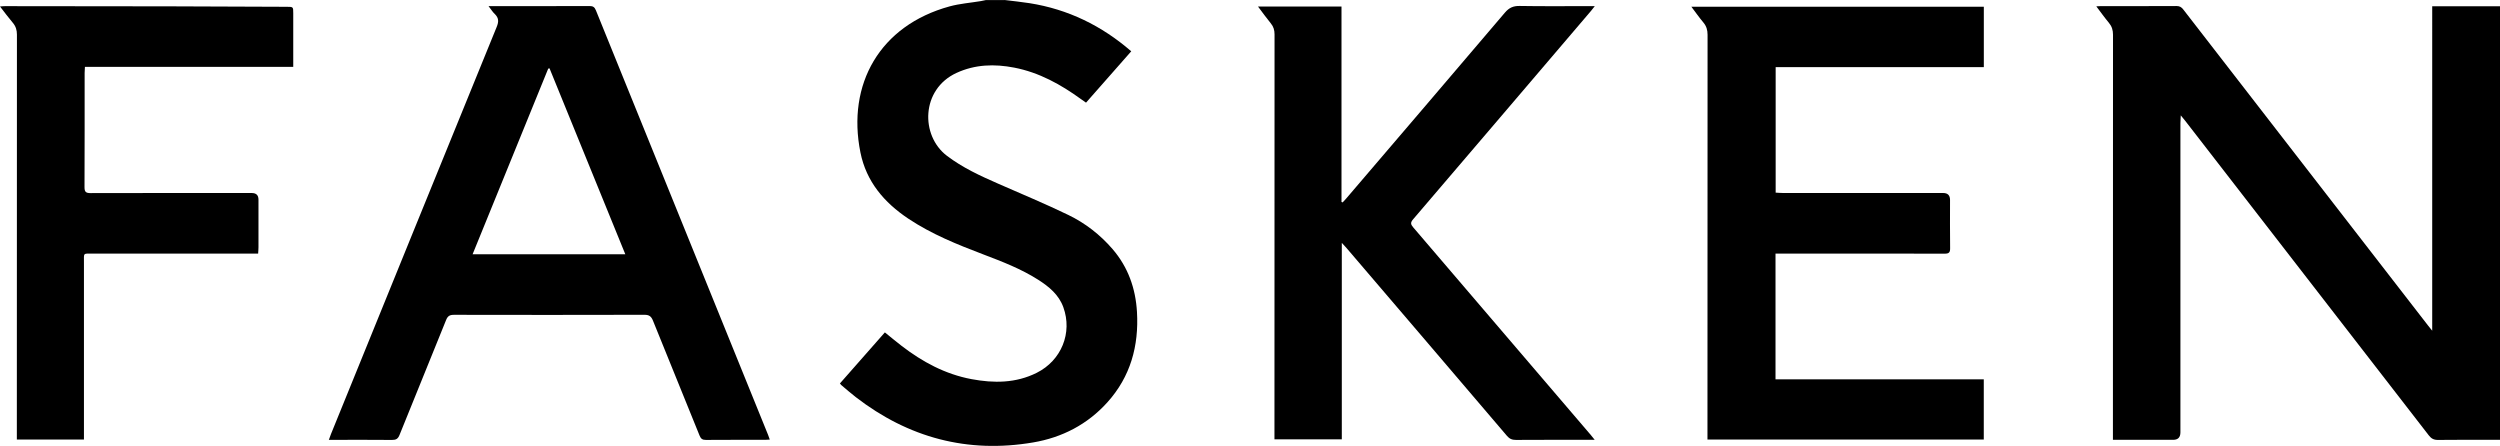 <?xml version="1.0" encoding="UTF-8"?>
<svg id="Layer_1" data-name="Layer 1" xmlns="http://www.w3.org/2000/svg" viewBox="0 0 1711.28 305.22">
  <path d="m687.62,0c5.72.72,11.47,1.28,17.16,2.18,26.29,4.17,49.27,15.34,69.57,32.94-10.33,11.74-20.54,23.33-30.95,35.15-1.23-.86-2.31-1.6-3.36-2.36-13.9-10.09-28.71-18.31-45.8-21.62-13.51-2.62-26.79-2.24-39.53,3.64-24.28,11.2-24.74,42.85-6.59,56.67,10.75,8.19,22.83,13.73,35.07,19.1,16.08,7.07,32.31,13.8,48.11,21.45,11.58,5.6,21.74,13.49,30.23,23.32,10.67,12.37,15.8,26.96,16.74,43.02,1.36,23.24-4.4,44.34-20.3,61.96-13.63,15.11-30.97,24.04-50.77,27.41-44.93,7.64-85.4-3.24-121.38-31-3.44-2.65-6.69-5.54-10.02-8.32-.25-.21-.42-.5-.87-1.05,10.18-11.56,20.38-23.15,30.77-34.95,3.87,3.12,7.51,6.17,11.27,9.07,14.36,11.08,30.01,19.54,48.03,22.92,15.28,2.86,30.35,2.83,44.67-4.34,16.86-8.45,24.54-27.33,18.2-44.86-3.12-8.64-9.84-14.12-17.26-18.85-11.71-7.46-24.59-12.4-37.49-17.31-17.8-6.77-35.44-13.86-51.39-24.5-16.55-11.05-28.75-25.37-32.76-45.28-9.41-46.74,13.26-86.93,61.06-100.01,6.92-1.89,14.21-2.43,21.33-3.61,1.19-.2,2.36-.48,3.54-.73,4.24,0,8.47,0,12.71,0Z"/>
  <path d="m1664.87,4.3h46.41v296.77h-3.95c-12.82,0-25.64-.1-38.46.07-2.9.04-4.64-.93-6.37-3.17-55.5-71.76-111.07-143.47-166.63-215.19-.8-1.03-1.65-2.03-3.11-3.81-.11,2.39-.24,3.86-.24,5.34,0,70.55,0,141.09,0,211.64q0,5.12-4.99,5.12c-12.26,0-24.52,0-36.79,0-1.32,0-2.63,0-4.42,0v-4.87c0-90.8-.01-181.59.06-272.39,0-3.2-.77-5.74-2.81-8.19-2.9-3.48-5.53-7.19-8.63-11.28,1.41-.07,2.23-.15,3.06-.15,17.28,0,34.56.04,51.83-.06,2.15-.01,3.38.72,4.66,2.37,55.79,72.1,111.63,144.16,167.46,216.23.74.96,1.52,1.9,2.93,3.65V4.3Z"/>
  <path d="m225.11,301.07c.58-1.58.98-2.81,1.47-4.01,37.77-92.9,75.53-185.8,113.42-278.65,1.46-3.57,1.47-6.15-1.34-8.83-1.48-1.41-2.57-3.22-4.26-5.39,1.62,0,2.47,0,3.32,0,21.96,0,43.91.04,65.87-.06,2.43-.01,3.45.83,4.33,2.99,39.23,96.84,78.53,193.66,117.81,290.49.4,1,.73,2.02,1.19,3.29-1.29.07-2.26.17-3.24.17-13.49.01-26.97-.05-40.46.06-2.39.02-3.47-.77-4.36-2.97-10.59-26.26-21.34-52.46-31.92-78.73-1.16-2.87-2.58-3.96-5.81-3.95-43.47.12-86.94.11-130.4.02-2.87,0-4.27.8-5.37,3.55-10.56,26.27-21.33,52.46-31.9,78.73-1.06,2.63-2.41,3.39-5.12,3.36-13.15-.13-26.3-.06-39.45-.06-1.1,0-2.21,0-3.76,0Zm202.93-127c-17.48-42.88-34.68-85.08-51.88-127.29-.3.06-.6.13-.9.19-17.21,42.26-34.43,84.51-51.77,127.09h104.55Z"/>
  <path d="m1091.58,301.07c-1.87,0-2.95,0-4.03,0-16.61,0-33.22-.06-49.82.06-2.68.02-4.45-.72-6.23-2.81-36.53-42.88-73.15-85.69-109.76-128.51-.84-.98-1.74-1.91-3.26-3.57v134.5h-46.1c0-1.47,0-2.98,0-4.49,0-90.9-.01-181.81.06-272.71,0-2.96-.7-5.31-2.58-7.59-2.96-3.59-5.66-7.4-8.76-11.5h57.17v133.81c.27.09.54.19.81.28.78-.86,1.59-1.7,2.35-2.58,36.25-42.4,72.53-84.76,108.65-127.26,2.88-3.39,5.72-4.7,10.15-4.62,15.82.28,31.65.11,47.48.11,1.09,0,2.17,0,3.95,0-1.09,1.38-1.77,2.32-2.52,3.19-40.6,47.61-81.19,95.22-121.87,142.76-1.9,2.22-1.69,3.41.1,5.5,40.57,47.34,81.07,94.74,121.57,142.14.72.84,1.39,1.72,2.65,3.28Z"/>
  <path d="m1215.36,173.58v86.08h142.56v41.2h-189.14v-4.29c0-90.92-.02-181.83.07-272.75,0-3.32-.79-5.95-2.91-8.48-2.85-3.39-5.39-7.03-8.17-10.71h200.18v41.3h-142.49v85.93c1.67.08,3.31.24,4.94.24,36.57.01,73.13,0,109.7.01q4.71,0,4.72,4.73c0,11.02-.1,22.03.06,33.05.04,2.93-.81,3.76-3.76,3.75-36.9-.1-73.8-.06-110.7-.06h-5.04Z"/>
  <path d="m57.45,300.87H11.53c0-1.61,0-3.02,0-4.43,0-90.9-.02-181.81.06-272.71,0-3.2-.78-5.74-2.84-8.16C5.81,12.12,3.13,8.45,0,4.43c1.5-.1,2.43-.23,3.36-.22,37.79.03,75.57.05,113.36.13,26.53.06,53.05.21,79.58.31,4.41.02,4.42.01,4.43,4.34,0,10.9,0,21.81,0,32.71v4.05H58.13c-.08,1.67-.2,2.95-.2,4.23-.01,26.04.05,52.07-.08,78.11-.02,3.25.93,4.1,4.12,4.09,36.78-.1,73.57-.07,110.35-.06q4.6,0,4.61,4.5c0,10.9,0,21.81,0,32.71,0,1.3-.14,2.61-.23,4.25h-4.56c-36.23,0-72.45,0-108.68,0-6.8,0-5.99-.62-6,6.15-.02,38.83,0,77.66,0,116.5v4.64Z"/>
</svg>